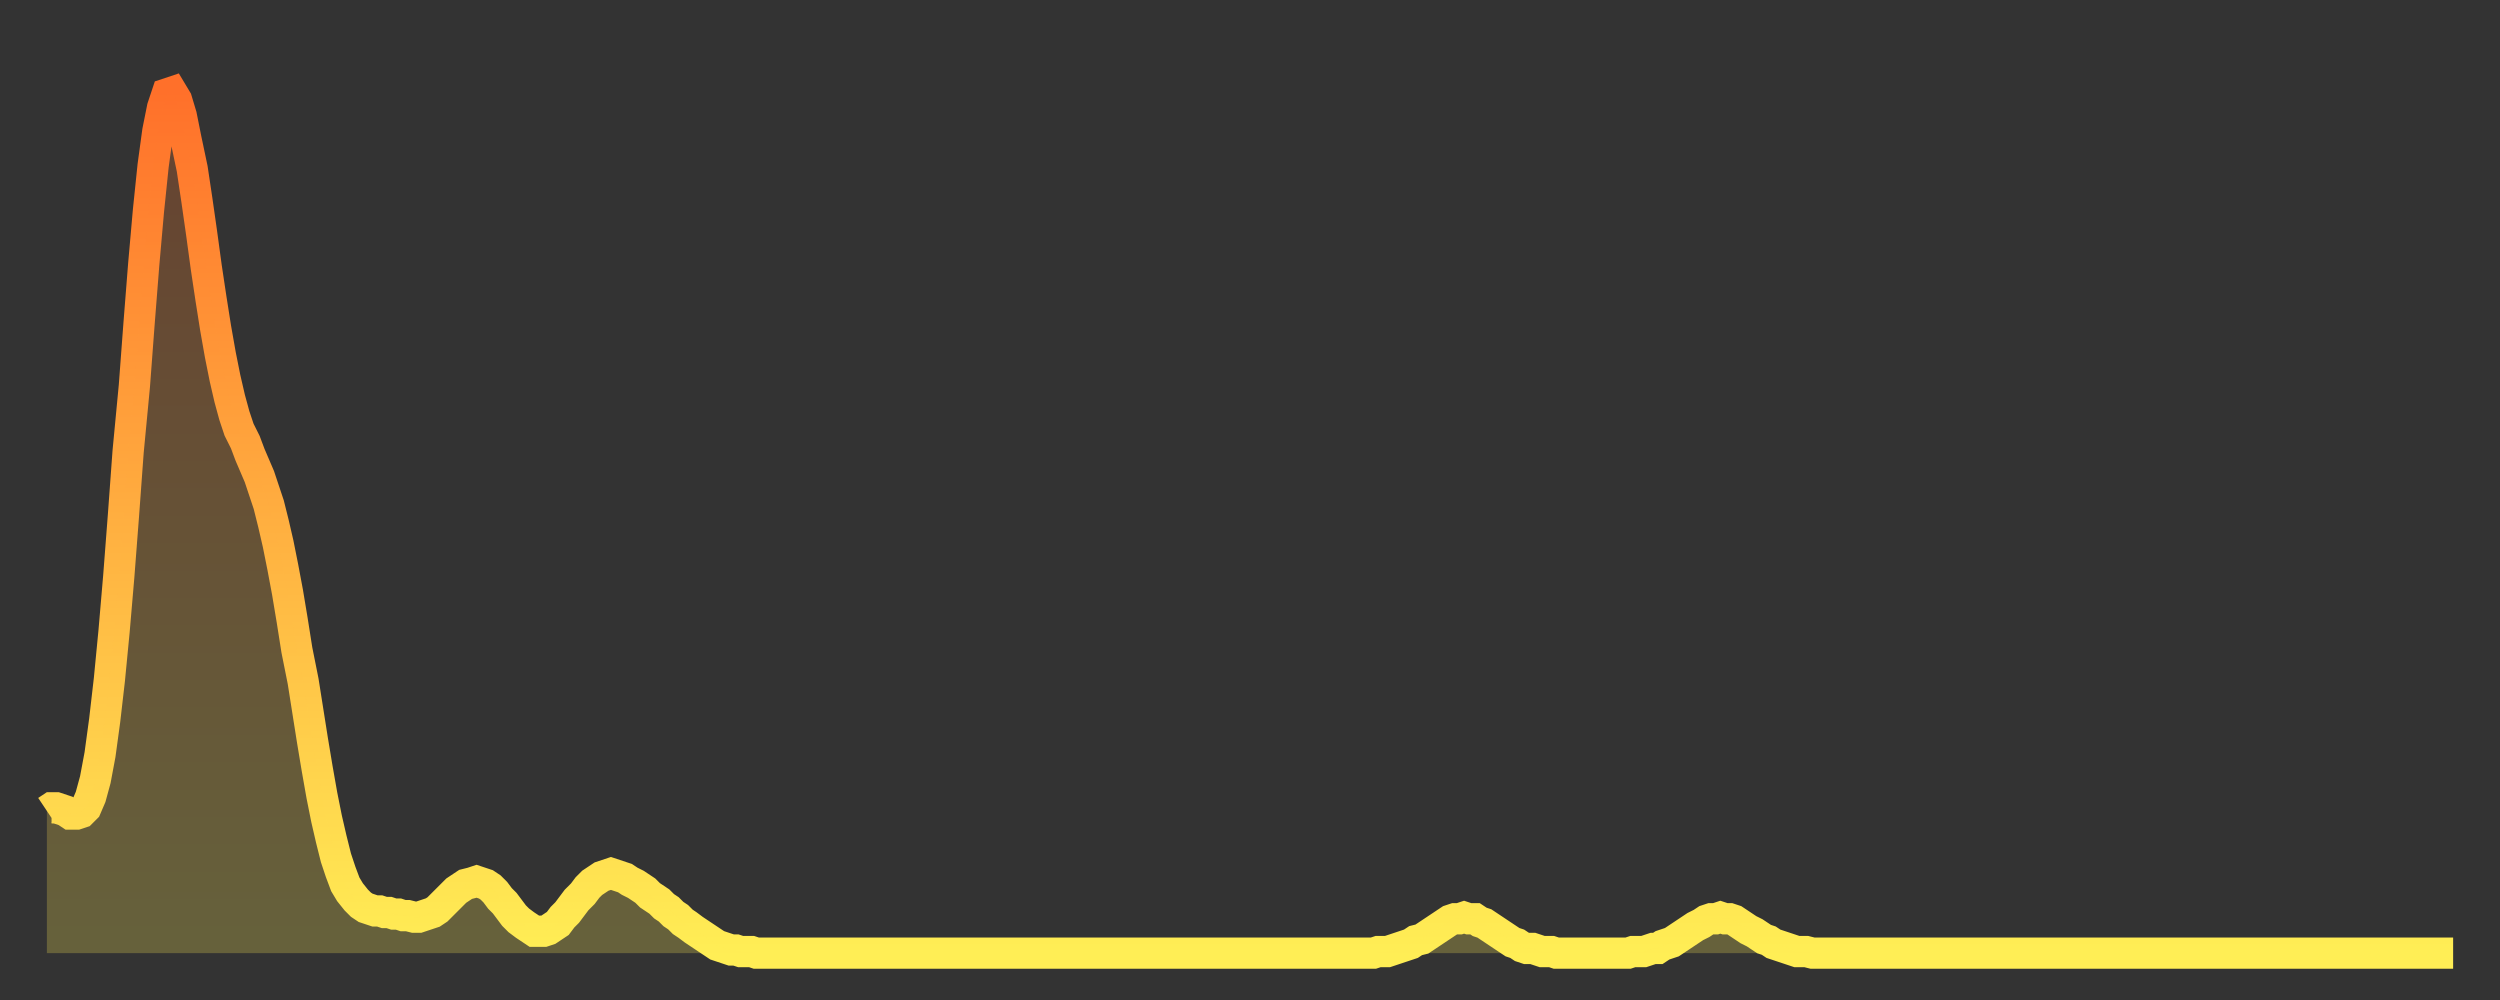 <?xml version="1.0" encoding="utf-8" ?>
<svg baseProfile="full" height="64" version="1.1" width="160" xmlns="http://www.w3.org/2000/svg" xmlns:ev="http://www.w3.org/2001/xml-events" xmlns:xlink="http://www.w3.org/1999/xlink"><rect width="100%" height="100%" fill="#333333" stroke="none"/><defs><linearGradient id="id1498734" x1="0" x2="0" y1="0" y2="1"><stop offset="0%" stop-color="#ff702a" /><stop offset="50%" stop-color="#ffaf40" /><stop offset="100%" stop-color="#ffee55" /></linearGradient></defs><g transform="translate(3,3)"><g><path d="M 0.0 48.9 0.3 48.7 0.6 48.7 0.9 48.8 1.2 48.9 1.5 49.1 1.9 49.1 2.2 49.0 2.5 48.7 2.8 48.0 3.1 46.9 3.4 45.3 3.7 43.1 4.0 40.5 4.3 37.4 4.6 33.9 4.9 30.0 5.2 25.9 5.6 21.7 5.9 17.7 6.2 13.9 6.5 10.5 6.8 7.6 7.1 5.4 7.4 3.9 7.7 3.0 8.0 2.9 8.3 3.4 8.6 4.4 8.9 5.9 9.3 7.8 9.6 9.8 9.9 11.9 10.2 14.1 10.5 16.1 10.8 18.0 11.1 19.7 11.4 21.2 11.7 22.5 12.0 23.6 12.3 24.5 12.7 25.3 13.0 26.1 13.3 26.8 13.6 27.5 13.9 28.4 14.2 29.3 14.5 30.5 14.8 31.8 15.1 33.3 15.4 34.9 15.7 36.7 16.0 38.6 16.4 40.6 16.7 42.5 17.0 44.4 17.3 46.2 17.6 47.9 17.9 49.4 18.2 50.7 18.5 51.9 18.8 52.8 19.1 53.6 19.4 54.1 19.8 54.6 20.1 54.9 20.4 55.1 20.7 55.2 21.0 55.3 21.3 55.3 21.6 55.4 21.9 55.4 22.2 55.5 22.5 55.5 22.8 55.6 23.1 55.6 23.5 55.7 23.8 55.7 24.1 55.6 24.4 55.5 24.7 55.4 25.0 55.2 25.3 54.9 25.6 54.6 25.9 54.3 26.2 54.0 26.5 53.8 26.8 53.6 27.2 53.5 27.5 53.4 27.8 53.5 28.1 53.6 28.4 53.8 28.7 54.1 29.0 54.5 29.3 54.8 29.6 55.2 29.9 55.6 30.2 55.9 30.6 56.2 30.9 56.4 31.2 56.6 31.5 56.6 31.8 56.6 32.1 56.5 32.4 56.3 32.7 56.1 33.0 55.7 33.3 55.4 33.6 55.0 33.9 54.6 34.3 54.2 34.6 53.8 34.9 53.5 35.2 53.3 35.5 53.1 35.8 53.0 36.1 52.9 36.4 53.0 36.7 53.1 37.0 53.2 37.3 53.4 37.7 53.6 38.0 53.8 38.3 54.0 38.6 54.3 38.9 54.5 39.2 54.7 39.5 55.0 39.8 55.2 40.1 55.5 40.4 55.7 40.7 56.0 41.0 56.2 41.4 56.5 41.7 56.7 42.0 56.9 42.3 57.1 42.6 57.3 42.9 57.5 43.2 57.6 43.5 57.7 43.8 57.8 44.1 57.8 44.4 57.9 44.7 57.9 45.1 57.9 45.4 58.0 45.7 58.0 46.0 58.0 46.3 58.0 46.6 58.0 46.9 58.0 47.2 58.0 47.5 58.0 47.8 58.0 48.1 58.0 48.5 58.0 48.8 58.0 49.1 58.0 49.4 58.0 49.7 58.0 50.0 58.0 50.3 58.0 50.6 58.0 50.9 58.0 51.2 58.0 51.5 58.0 51.8 58.0 52.2 58.0 52.5 58.0 52.8 58.0 53.1 58.0 53.4 58.0 53.7 58.0 54.0 58.0 54.3 58.0 54.6 58.0 54.9 58.0 55.2 58.0 55.6 58.0 55.9 58.0 56.2 58.0 56.5 58.0 56.8 58.0 57.1 58.0 57.4 58.0 57.7 58.0 58.0 58.0 58.3 58.0 58.6 58.0 58.9 58.0 59.3 58.0 59.6 58.0 59.9 58.0 60.2 58.0 60.5 58.0 60.8 58.0 61.1 58.0 61.4 58.0 61.7 58.0 62.0 58.0 62.3 58.0 62.6 58.0 63.0 58.0 63.3 58.0 63.6 58.0 63.9 58.0 64.2 58.0 64.5 58.0 64.8 58.0 65.1 58.0 65.4 58.0 65.7 58.0 66.0 58.0 66.4 58.0 66.7 58.0 67.0 58.0 67.3 58.0 67.6 58.0 67.9 58.0 68.2 58.0 68.5 58.0 68.8 58.0 69.1 58.0 69.4 58.0 69.7 58.0 70.1 58.0 70.4 58.0 70.7 58.0 71.0 58.0 71.3 58.0 71.6 58.0 71.9 58.0 72.2 58.0 72.5 58.0 72.8 58.0 73.1 58.0 73.5 58.0 73.8 58.0 74.1 58.0 74.4 58.0 74.7 58.0 75.0 58.0 75.3 58.0 75.6 58.0 75.9 58.0 76.2 58.0 76.5 58.0 76.8 58.0 77.2 58.0 77.5 58.0 77.8 58.0 78.1 58.0 78.4 58.0 78.7 58.0 79.0 58.0 79.3 58.0 79.6 58.0 79.9 58.0 80.2 58.0 80.5 58.0 80.9 58.0 81.2 58.0 81.5 58.0 81.8 58.0 82.1 58.0 82.4 58.0 82.7 58.0 83.0 58.0 83.3 58.0 83.6 58.0 83.9 58.0 84.3 58.0 84.6 58.0 84.9 58.0 85.2 57.9 85.5 57.9 85.8 57.9 86.1 57.8 86.4 57.7 86.7 57.6 87.0 57.5 87.3 57.4 87.6 57.2 88.0 57.1 88.3 56.9 88.6 56.7 88.9 56.5 89.2 56.3 89.5 56.1 89.8 55.9 90.1 55.8 90.4 55.8 90.7 55.7 91.0 55.8 91.4 55.8 91.7 56.0 92.0 56.1 92.3 56.3 92.6 56.5 92.9 56.7 93.2 56.9 93.5 57.1 93.8 57.3 94.1 57.4 94.4 57.6 94.7 57.7 95.1 57.7 95.4 57.8 95.7 57.9 96.0 57.9 96.3 57.9 96.6 58.0 96.9 58.0 97.2 58.0 97.5 58.0 97.8 58.0 98.1 58.0 98.4 58.0 98.8 58.0 99.1 58.0 99.4 58.0 99.7 58.0 100.0 58.0 100.3 58.0 100.6 58.0 100.9 58.0 101.2 58.0 101.5 57.9 101.8 57.9 102.2 57.9 102.5 57.8 102.8 57.7 103.1 57.7 103.4 57.5 103.7 57.4 104.0 57.3 104.3 57.1 104.6 56.9 104.9 56.7 105.2 56.5 105.5 56.3 105.9 56.1 106.2 55.9 106.5 55.8 106.8 55.8 107.1 55.7 107.4 55.8 107.7 55.8 108.0 55.9 108.3 56.1 108.6 56.3 108.9 56.5 109.3 56.7 109.6 56.9 109.9 57.1 110.2 57.2 110.5 57.4 110.8 57.5 111.1 57.6 111.4 57.7 111.7 57.8 112.0 57.9 112.3 57.9 112.6 57.9 113.0 58.0 113.3 58.0 113.6 58.0 113.9 58.0 114.2 58.0 114.5 58.0 114.8 58.0 115.1 58.0 115.4 58.0 115.7 58.0 116.0 58.0 116.3 58.0 116.7 58.0 117.0 58.0 117.3 58.0 117.6 58.0 117.9 58.0 118.2 58.0 118.5 58.0 118.8 58.0 119.1 58.0 119.4 58.0 119.7 58.0 120.1 58.0 120.4 58.0 120.7 58.0 121.0 58.0 121.3 58.0 121.6 58.0 121.9 58.0 122.2 58.0 122.5 58.0 122.8 58.0 123.1 58.0 123.4 58.0 123.8 58.0 124.1 58.0 124.4 58.0 124.7 58.0 125.0 58.0 125.3 58.0 125.6 58.0 125.9 58.0 126.2 58.0 126.5 58.0 126.8 58.0 127.2 58.0 127.5 58.0 127.8 58.0 128.1 58.0 128.4 58.0 128.7 58.0 129.0 58.0 129.3 58.0 129.6 58.0 129.9 58.0 130.2 58.0 130.5 58.0 130.9 58.0 131.2 58.0 131.5 58.0 131.8 58.0 132.1 58.0 132.4 58.0 132.7 58.0 133.0 58.0 133.3 58.0 133.6 58.0 133.9 58.0 134.2 58.0 134.6 58.0 134.9 58.0 135.2 58.0 135.5 58.0 135.8 58.0 136.1 58.0 136.4 58.0 136.7 58.0 137.0 58.0 137.3 58.0 137.6 58.0 138.0 58.0 138.3 58.0 138.6 58.0 138.9 58.0 139.2 58.0 139.5 58.0 139.8 58.0 140.1 58.0 140.4 58.0 140.7 58.0 141.0 58.0 141.3 58.0 141.7 58.0 142.0 58.0 142.3 58.0 142.6 58.0 142.9 58.0 143.2 58.0 143.5 58.0 143.8 58.0 144.1 58.0 144.4 58.0 144.7 58.0 145.1 58.0 145.4 58.0 145.7 58.0 146.0 58.0 146.3 58.0 146.6 58.0 146.9 58.0 147.2 58.0 147.5 58.0 147.8 58.0 148.1 58.0 148.4 58.0 148.8 58.0 149.1 58.0 149.4 58.0 149.7 58.0 150.0 58.0 150.3 58.0 150.6 58.0 150.9 58.0 151.2 58.0 151.5 58.0 151.8 58.0 152.1 58.0 152.5 58.0 152.8 58.0 153.1 58.0 153.4 58.0 153.7 58.0 154.0 58.0" fill="none" id="graph-curve" opacity="1" stroke="url(#id1498734)" stroke-width="2" /><path d="M 0 58 L 0.0 48.9 0.3 48.7 0.6 48.7 0.9 48.8 1.2 48.9 1.5 49.1 1.9 49.1 2.2 49.0 2.5 48.7 2.8 48.0 3.1 46.9 3.4 45.3 3.7 43.1 4.0 40.5 4.3 37.4 4.6 33.9 4.9 30.0 5.2 25.9 5.6 21.7 5.9 17.7 6.2 13.9 6.5 10.5 6.8 7.6 7.1 5.4 7.4 3.9 7.7 3.0 8.0 2.9 8.3 3.4 8.6 4.4 8.9 5.9 9.3 7.8 9.6 9.8 9.9 11.9 10.2 14.1 10.5 16.1 10.8 18.0 11.1 19.7 11.4 21.2 11.7 22.5 12.0 23.6 12.3 24.5 12.7 25.3 13.0 26.1 13.3 26.8 13.6 27.5 13.9 28.4 14.2 29.3 14.5 30.5 14.8 31.8 15.1 33.3 15.4 34.9 15.7 36.7 16.0 38.6 16.4 40.6 16.7 42.5 17.0 44.4 17.3 46.2 17.6 47.9 17.9 49.4 18.2 50.7 18.5 51.9 18.8 52.8 19.1 53.6 19.4 54.1 19.8 54.6 20.1 54.9 20.4 55.1 20.7 55.2 21.0 55.3 21.3 55.3 21.6 55.4 21.9 55.4 22.2 55.5 22.5 55.5 22.8 55.6 23.1 55.6 23.5 55.7 23.8 55.7 24.1 55.6 24.4 55.5 24.7 55.4 25.0 55.2 25.3 54.9 25.6 54.6 25.9 54.3 26.2 54.0 26.5 53.8 26.8 53.6 27.2 53.5 27.5 53.4 27.8 53.5 28.1 53.6 28.4 53.8 28.7 54.1 29.0 54.5 29.3 54.8 29.6 55.2 29.9 55.6 30.2 55.9 30.6 56.2 30.9 56.4 31.2 56.6 31.5 56.6 31.8 56.6 32.1 56.5 32.4 56.3 32.7 56.1 33.0 55.7 33.3 55.4 33.6 55.0 33.9 54.6 34.3 54.2 34.6 53.8 34.9 53.5 35.2 53.3 35.5 53.1 35.8 53.0 36.1 52.9 36.4 53.0 36.7 53.1 37.0 53.2 37.3 53.4 37.7 53.6 38.0 53.8 38.3 54.0 38.6 54.3 38.9 54.5 39.2 54.7 39.5 55.0 39.8 55.2 40.1 55.5 40.4 55.7 40.7 56.0 41.0 56.2 41.4 56.5 41.7 56.7 42.0 56.9 42.3 57.1 42.6 57.3 42.9 57.5 43.2 57.6 43.5 57.7 43.8 57.8 44.1 57.8 44.4 57.9 44.7 57.9 45.1 57.9 45.4 58.0 45.7 58.0 46.0 58.0 46.3 58.0 46.6 58.0 46.9 58.0 47.2 58.0 47.5 58.0 47.8 58.0 48.1 58.0 48.5 58.0 48.8 58.0 49.1 58.0 49.4 58.0 49.7 58.0 50.0 58.0 50.3 58.0 50.6 58.0 50.9 58.0 51.2 58.0 51.5 58.0 51.8 58.0 52.2 58.0 52.5 58.0 52.8 58.0 53.1 58.0 53.4 58.0 53.7 58.0 54.0 58.0 54.3 58.0 54.6 58.0 54.9 58.0 55.2 58.0 55.6 58.0 55.9 58.0 56.2 58.0 56.5 58.0 56.8 58.0 57.1 58.0 57.4 58.0 57.7 58.0 58.0 58.0 58.3 58.0 58.6 58.0 58.9 58.0 59.3 58.0 59.6 58.0 59.9 58.0 60.2 58.0 60.5 58.0 60.8 58.0 61.1 58.0 61.4 58.0 61.7 58.0 62.0 58.0 62.3 58.0 62.6 58.0 63.0 58.0 63.3 58.0 63.6 58.0 63.9 58.0 64.2 58.0 64.5 58.0 64.8 58.0 65.1 58.0 65.4 58.0 65.7 58.0 66.0 58.0 66.4 58.0 66.7 58.0 67.0 58.0 67.3 58.0 67.6 58.0 67.9 58.0 68.2 58.0 68.5 58.0 68.8 58.0 69.1 58.0 69.4 58.0 69.7 58.0 70.1 58.0 70.4 58.0 70.7 58.0 71.0 58.0 71.3 58.0 71.6 58.0 71.9 58.0 72.2 58.0 72.5 58.0 72.8 58.0 73.1 58.0 73.5 58.0 73.8 58.0 74.1 58.0 74.4 58.0 74.7 58.0 75.0 58.0 75.3 58.0 75.6 58.0 75.9 58.0 76.2 58.0 76.5 58.0 76.8 58.0 77.2 58.0 77.5 58.0 77.8 58.0 78.1 58.0 78.4 58.0 78.7 58.0 79.0 58.0 79.3 58.0 79.6 58.0 79.9 58.0 80.2 58.0 80.5 58.0 80.9 58.0 81.2 58.0 81.5 58.0 81.8 58.0 82.1 58.0 82.4 58.0 82.7 58.0 83.0 58.0 83.3 58.0 83.6 58.0 83.9 58.0 84.3 58.0 84.6 58.0 84.9 58.0 85.2 57.9 85.5 57.9 85.8 57.9 86.1 57.8 86.4 57.7 86.7 57.6 87.0 57.5 87.3 57.4 87.6 57.2 88.0 57.1 88.3 56.9 88.6 56.7 88.9 56.5 89.2 56.3 89.5 56.1 89.8 55.9 90.1 55.8 90.4 55.8 90.7 55.7 91.0 55.8 91.4 55.8 91.7 56.0 92.0 56.1 92.3 56.3 92.6 56.5 92.9 56.7 93.2 56.9 93.5 57.1 93.8 57.3 94.1 57.4 94.4 57.6 94.7 57.7 95.1 57.7 95.4 57.8 95.7 57.9 96.0 57.9 96.3 57.9 96.6 58.0 96.9 58.0 97.2 58.0 97.5 58.0 97.8 58.0 98.1 58.0 98.4 58.0 98.8 58.0 99.1 58.0 99.4 58.0 99.7 58.0 100.0 58.0 100.3 58.0 100.6 58.0 100.9 58.0 101.2 58.0 101.5 57.9 101.8 57.9 102.2 57.9 102.5 57.8 102.8 57.7 103.1 57.7 103.4 57.5 103.7 57.4 104.0 57.3 104.3 57.1 104.6 56.9 104.9 56.7 105.2 56.5 105.5 56.3 105.9 56.1 106.2 55.9 106.5 55.8 106.8 55.8 107.1 55.7 107.4 55.8 107.7 55.8 108.0 55.9 108.3 56.1 108.6 56.3 108.9 56.5 109.3 56.7 109.6 56.9 109.9 57.1 110.2 57.2 110.5 57.4 110.8 57.5 111.1 57.6 111.4 57.7 111.7 57.8 112.0 57.9 112.3 57.9 112.6 57.9 113.0 58.0 113.3 58.0 113.6 58.0 113.9 58.0 114.2 58.0 114.5 58.0 114.8 58.0 115.1 58.0 115.4 58.0 115.7 58.0 116.0 58.0 116.3 58.0 116.7 58.0 117.0 58.0 117.3 58.0 117.6 58.0 117.9 58.0 118.2 58.0 118.5 58.0 118.8 58.0 119.1 58.0 119.4 58.0 119.7 58.0 120.1 58.0 120.4 58.0 120.7 58.0 121.0 58.0 121.3 58.0 121.6 58.0 121.9 58.0 122.2 58.0 122.5 58.0 122.8 58.0 123.1 58.0 123.4 58.0 123.8 58.0 124.1 58.0 124.4 58.0 124.7 58.0 125.0 58.0 125.3 58.0 125.6 58.0 125.9 58.0 126.2 58.0 126.5 58.0 126.8 58.0 127.2 58.0 127.5 58.0 127.8 58.0 128.1 58.0 128.4 58.0 128.7 58.0 129.0 58.0 129.3 58.0 129.6 58.0 129.9 58.0 130.2 58.0 130.5 58.0 130.9 58.0 131.2 58.0 131.5 58.0 131.8 58.0 132.1 58.0 132.4 58.0 132.7 58.0 133.0 58.0 133.3 58.0 133.6 58.0 133.9 58.0 134.2 58.0 134.6 58.0 134.9 58.0 135.2 58.0 135.5 58.0 135.8 58.0 136.1 58.0 136.4 58.0 136.7 58.0 137.0 58.0 137.3 58.0 137.6 58.0 138.0 58.0 138.3 58.0 138.6 58.0 138.9 58.0 139.2 58.0 139.5 58.0 139.8 58.0 140.1 58.0 140.4 58.0 140.7 58.0 141.0 58.0 141.3 58.0 141.7 58.0 142.0 58.0 142.3 58.0 142.6 58.0 142.9 58.0 143.2 58.0 143.5 58.0 143.8 58.0 144.1 58.0 144.4 58.0 144.7 58.0 145.1 58.0 145.4 58.0 145.7 58.0 146.0 58.0 146.3 58.0 146.6 58.0 146.9 58.0 147.2 58.0 147.5 58.0 147.8 58.0 148.1 58.0 148.4 58.0 148.8 58.0 149.1 58.0 149.4 58.0 149.7 58.0 150.0 58.0 150.3 58.0 150.6 58.0 150.9 58.0 151.2 58.0 151.5 58.0 151.8 58.0 152.1 58.0 152.5 58.0 152.8 58.0 153.1 58.0 153.4 58.0 153.7 58.0 154.0 58.0 154 58" fill="url(#id1498734)" fill-opacity=".25" id="graph-shadow" /></g></g></svg>